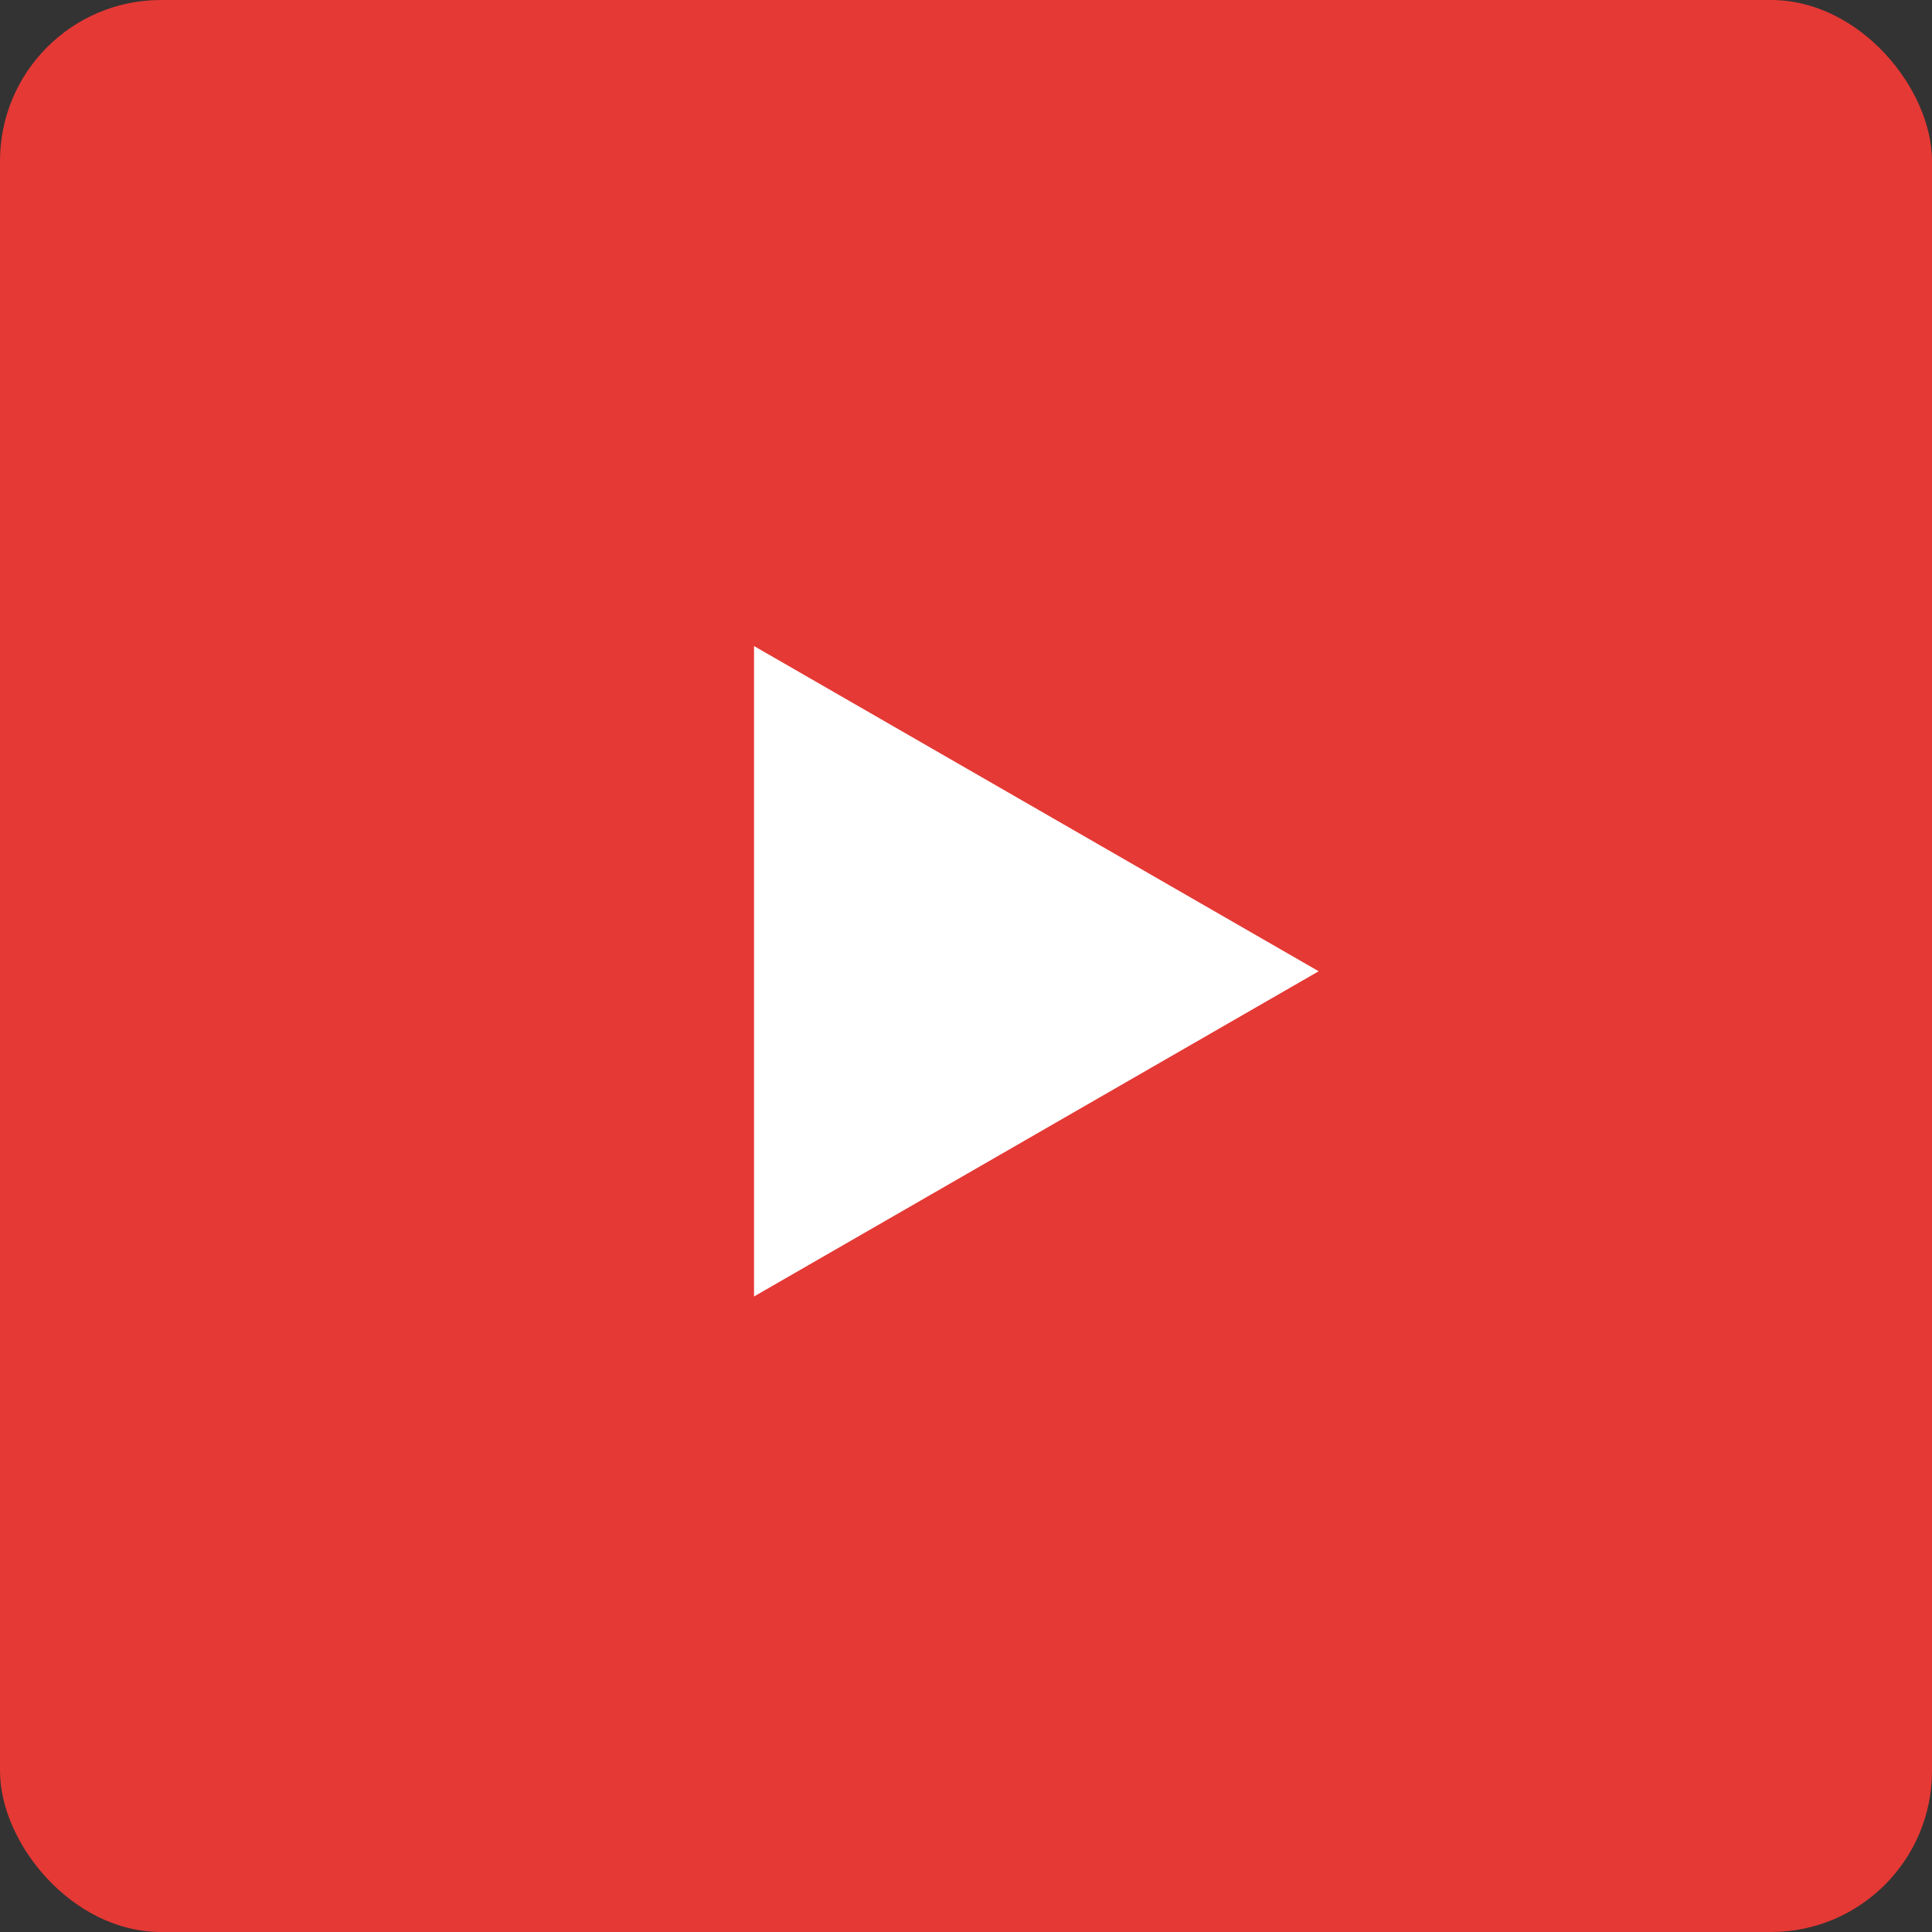 <svg xmlns="http://www.w3.org/2000/svg" viewBox="27 -50 456 456">
  <rect x="27" y="-50" width="456" height="456" fill="#333333" stroke="none"/>
  <rect width="456" height="456" x="27" y="-50" fill="#e53935" rx="38" ry="38"/>
  <path fill="#fff" d="M204.969 256l133.27-76.758-133.27-76.758zm0 0"/>
</svg>